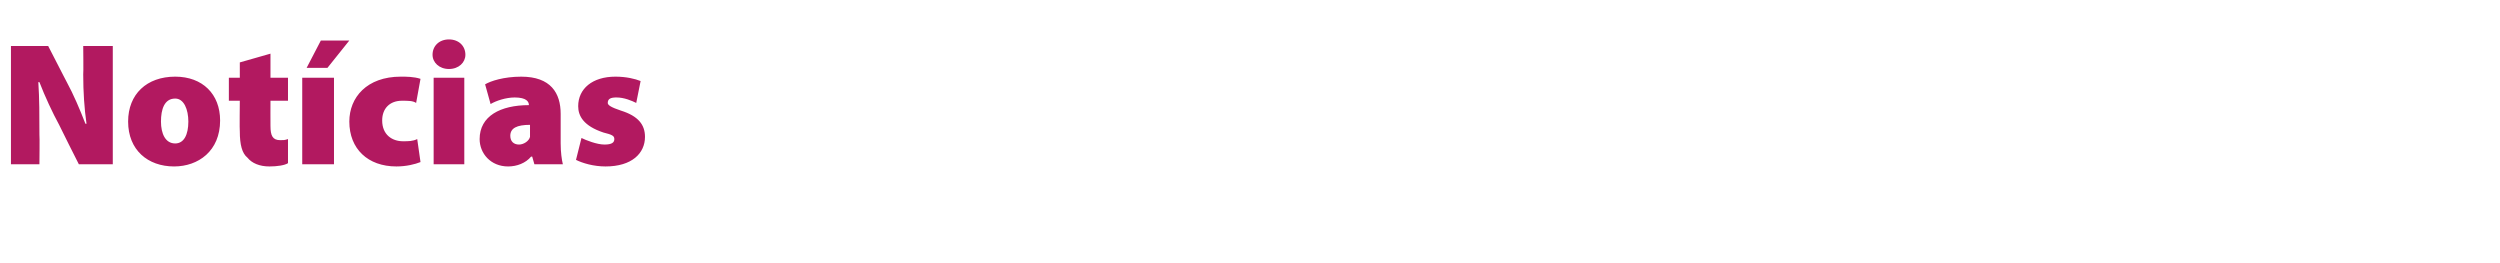 <?xml version="1.0" standalone="no"?><!DOCTYPE svg PUBLIC "-//W3C//DTD SVG 1.1//EN" "http://www.w3.org/Graphics/SVG/1.1/DTD/svg11.dtd"><svg xmlns="http://www.w3.org/2000/svg" version="1.1" width="228.3px" height="24px" viewBox="0 -3 228.3 24" style="top:-3px"><desc>Not cias</desc><defs/><g id="Polygon74398"><path d="m1 12l0-10.8l3.4 0c0 0 1.71 3.33 1.7 3.3c.6 1.1 1.2 2.5 1.7 3.8c0 0 .1 0 .1 0c-.2-1.4-.3-2.9-.3-4.5c.03-.02 0-2.6 0-2.6l2.7 0l0 10.8l-3.1 0c0 0-1.81-3.58-1.8-3.6c-.6-1.1-1.3-2.6-1.8-3.9c0 0-.1 0-.1 0c.1 1.5.1 3.1.1 4.8c.03.04 0 2.7 0 2.7l-2.6 0zm14.9.2c-2.4 0-4.2-1.5-4.2-4.1c0-2.5 1.7-4.1 4.3-4.1c2.5 0 4.1 1.6 4.1 4c0 2.8-2 4.2-4.2 4.2c0 0 0 0 0 0zm.1-2.1c.8 0 1.2-.8 1.2-2c0-1.1-.4-2.1-1.2-2.1c-1 0-1.3 1-1.3 2.1c0 1.1.4 2 1.3 2c0 0 0 0 0 0zm8.7-8.2l0 2.2l1.6 0l0 2.1l-1.6 0c0 0-.01 2.3 0 2.3c0 .9.2 1.3.9 1.3c.3 0 .4 0 .7-.1c0 0 0 2.2 0 2.2c-.3.2-1 .3-1.7.3c-.9 0-1.6-.3-2-.8c-.5-.4-.7-1.2-.7-2.4c-.03-.01 0-2.8 0-2.8l-1 0l0-2.1l1 0l0-1.4l2.8-.8zm2.9 10.1l0-7.9l2.9 0l0 7.9l-2.9 0zm4.3-11.3l-2 2.5l-1.9 0l1.3-2.5l2.6 0zm6.5 11.1c-.5.2-1.3.4-2.2.4c-2.6 0-4.3-1.6-4.3-4.1c0-2.2 1.6-4.1 4.7-4.1c.5 0 1.2 0 1.8.2c0 0-.4 2.2-.4 2.2c-.3-.2-.7-.2-1.3-.2c-1.1 0-1.8.7-1.8 1.8c0 1.3.9 1.9 1.9 1.9c.5 0 .9 0 1.3-.2c0 0 .3 2.1.3 2.1zm1.2.2l0-7.9l2.8 0l0 7.9l-2.8 0zm1.4-8.7c-.9 0-1.5-.6-1.5-1.3c0-.8.6-1.4 1.5-1.4c.9 0 1.5.6 1.5 1.4c0 .7-.6 1.3-1.5 1.3c0 0 0 0 0 0zm10.2 6.8c0 .8.1 1.5.2 1.9c-.04 0-2.6 0-2.6 0l-.2-.7c0 0-.06.01-.1 0c-.5.6-1.3.9-2.1.9c-1.6 0-2.6-1.2-2.6-2.5c0-2.1 1.9-3.1 4.5-3.1c0 0 0 0 0 0c0-.3-.2-.7-1.3-.7c-.8 0-1.7.3-2.2.6c0 0-.5-1.8-.5-1.8c.5-.3 1.7-.7 3.3-.7c2.7 0 3.6 1.5 3.6 3.4c0 0 0 2.7 0 2.7zm-2.8-1.7c-1.2 0-1.8.3-1.8 1c0 .5.3.8.8.8c.4 0 .9-.3 1-.7c0-.2 0-.3 0-.5c0 0 0-.6 0-.6zm4.7 1.2c.4.2 1.4.6 2.1.6c.7 0 .9-.2.9-.5c0-.3-.2-.4-1-.6c-1.8-.6-2.3-1.5-2.3-2.4c0-1.6 1.3-2.7 3.4-2.7c1 0 1.8.2 2.3.4c0 0-.4 2-.4 2c-.4-.2-1.1-.5-1.8-.5c-.5 0-.8.1-.8.5c0 .2.3.4 1.2.7c1.6.5 2.2 1.3 2.2 2.4c0 1.5-1.2 2.7-3.6 2.7c-1.1 0-2.1-.3-2.7-.6c0 0 .5-2 .5-2z" stroke="none" fill="#b21960"/></g></svg>